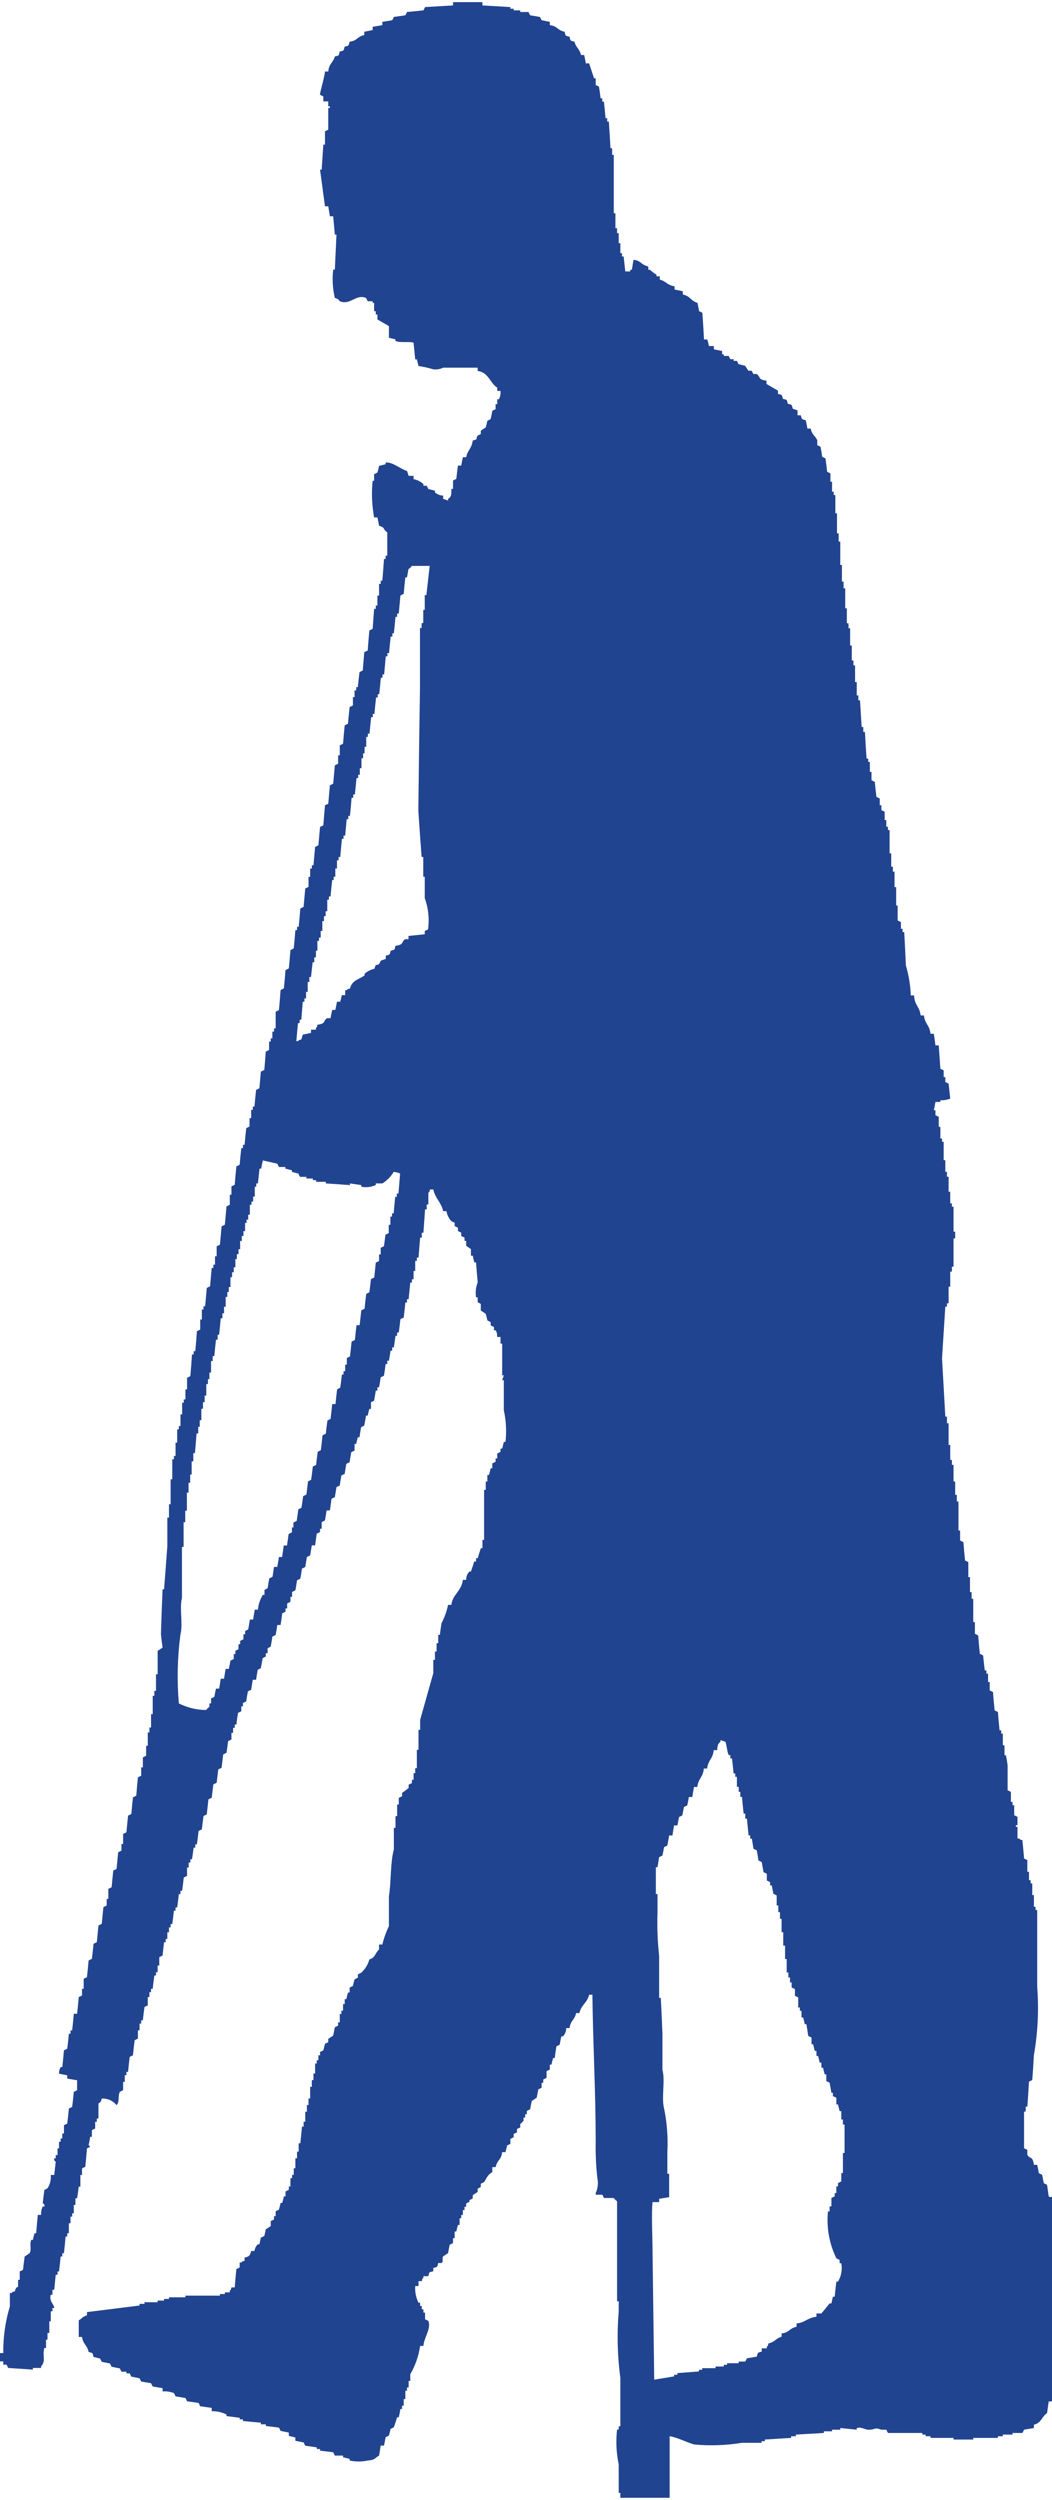 <svg xmlns="http://www.w3.org/2000/svg" xmlns:xlink="http://www.w3.org/1999/xlink" width="64" height="152" viewBox="0 0 64 152">
  <defs>
    <clipPath id="clip-path">
      <path id="パス_197" data-name="パス 197" d="M1161.8,1256.557c-.03-.236-.07-.473-.1-.709-.07-.034-.13-.068-.2-.1-.03-.169-.07-.338-.1-.507-.07-.034-.13-.068-.2-.1-.03-.169-.06-.338-.1-.507h-.2c-.08-.573-.23-.32-.4-.608v-.3c-.06-.034-.13-.068-.2-.1v-2.23h.1v-.3h.1c.04-.506.07-1.013.1-1.52.07-.033.14-.067.2-.1.04-.507.07-1.013.1-1.52a16.725,16.725,0,0,0,.2-4.155v-4.661h-.1v-.2h-.1v-.709h-.1v-.709h-.1v-.2h-.1v-.507h-.1v-.709c-.06-.034-.13-.068-.2-.1-.03-.372-.06-.743-.1-1.115-.2-.061-.08.014-.2-.1h-.1v-.71h-.1v-.1h.1v-.507c-.06-.033-.13-.067-.2-.1v-.608h-.1v-.2h-.1v-.608c-.06-.033-.13-.067-.2-.1v-1.52c-.03-.2-.06-.405-.1-.608h-.09v-.608h-.1v-.709h-.1v-.2h-.1c-.04-.371-.07-.743-.1-1.115-.07-.033-.14-.067-.2-.1-.04-.371-.07-.743-.1-1.115-.07-.033-.14-.067-.2-.1v-.507h-.1v-.506h-.1v-.2h-.1c-.04-.3-.07-.608-.1-.912-.07-.034-.14-.068-.2-.1-.04-.372-.07-.743-.1-1.115-.07-.034-.14-.068-.2-.1v-.71h-.1v-1.418h-.1v-.406h-.1v-.912h-.1v-.912c-.07-.033-.13-.067-.2-.1-.04-.372-.07-.743-.1-1.115-.07-.033-.13-.067-.2-.1v-.608h-.1V1214.3h-.1v-.405h-.1v-.811h-.1v-1.013h-.1v-.3h-.1v-.912h-.1v-1.317h-.1v-.406h-.1c-.07-1.182-.13-2.364-.2-3.546.07-1.047.13-2.1.2-3.142h.1v-.2h.1v-1.014h.1v-.912h.1v-.3h.1v-1.722h.1v-.406h-.1v-1.52h-.1v-.2h-.1v-.71h-.1v-.912h-.1v-.3h-.1v-.709h-.1v-1.115h-.1v-.2h-.1v-.71h-.1v-.608c-.07-.034-.13-.067-.2-.1v-.3h-.1c.04-.169.07-.338.1-.507h.3v-.1a1.531,1.531,0,0,0,.6-.1c-.03-.3-.07-.608-.1-.912-.07-.034-.13-.068-.2-.1v-.3h-.1v-.405c-.07-.034-.13-.068-.2-.1-.03-.473-.07-.946-.1-1.419h-.2c-.03-.236-.06-.473-.1-.709h-.2c-.06-.541-.34-.572-.4-1.115h-.2c-.07-.572-.37-.588-.4-1.216h-.2a7.407,7.407,0,0,0-.3-1.824c-.03-.675-.06-1.351-.1-2.027h-.1v-.2h-.1v-.406c-.06-.033-.13-.067-.2-.1v-.912h-.09v-1.115h-.1V1176h-.1v-.3h-.1v-.81h-.1v-1.419h-.1v-.2h-.1v-.405h-.1v-.507c-.07-.033-.14-.067-.2-.1v-.3h-.1v-.405c-.07-.034-.14-.068-.2-.1-.04-.3-.07-.608-.1-.912-.07-.033-.14-.067-.2-.1v-.507h-.1v-.608h-.1v-.2h-.1c-.04-.541-.07-1.081-.1-1.622h-.1v-.3h-.1c-.03-.54-.07-1.081-.1-1.621h-.1v-.3h-.1v-.811h-.1v-1.013h-.1v-.3h-.1v-.912h-.1V1161.2h-.1v-.3h-.1v-.912h-.1v-1.216h-.1v-.406h-.1v-1.013h-.1v-1.419h-.1v-.506h-.1v-1.216h-.1V1153.1h-.1v-.2h-.1v-.608h-.1v-.506c-.06-.034-.13-.068-.2-.1-.03-.27-.06-.54-.1-.81-.06-.034-.13-.068-.2-.1-.03-.2-.06-.405-.1-.608-.06-.033-.13-.067-.2-.1v-.3c-.12-.269-.32-.317-.4-.709h-.2c-.03-.169-.06-.338-.1-.507-.27-.077-.22-.024-.3-.3h-.2v-.3c-.1-.034-.2-.068-.29-.1-.08-.276-.03-.231-.3-.3-.08-.276-.03-.231-.3-.3-.08-.276-.03-.231-.3-.3v-.2c-.24-.135-.47-.27-.7-.405v-.2c-.56-.082-.31-.2-.6-.405h-.2c-.03-.068-.07-.135-.1-.2h-.2c-.07-.1-.13-.2-.2-.3-.13-.034-.27-.068-.4-.1l-.1-.2h-.2v-.1h-.2c-.03-.068-.07-.135-.1-.2h-.3v-.1h-.1v-.2c-.16-.034-.33-.068-.5-.1v-.2h-.3c-.03-.135-.06-.27-.1-.4h-.2c-.03-.541-.06-1.081-.1-1.622-.06-.033-.13-.067-.2-.1-.03-.169-.06-.338-.1-.507-.42-.121-.41-.4-.89-.506v-.2l-.5-.1v-.2c-.46-.063-.5-.3-.9-.405v-.2h-.2v-.1a2.092,2.092,0,0,1-.4-.3h-.1v-.2c-.49-.117-.4-.346-.9-.405-.03.2-.07.405-.1.608h-.1v.1h-.3c-.03-.3-.07-.608-.1-.912h-.1v-.2h-.1v-.608h-.1v-.608h-.1v-.3h-.1v-.912h-.1v-3.546h-.1v-.406h-.1c-.03-.54-.06-1.081-.1-1.621h-.1v-.2h-.1c-.03-.338-.06-.675-.1-1.013h-.1v-.2h-.1c-.03-.236-.06-.473-.1-.709-.06-.034-.13-.068-.2-.1v-.406h-.1l-.3-.912h-.2c-.03-.169-.06-.337-.1-.506h-.19c-.1-.4-.31-.443-.4-.811-.28-.077-.23-.024-.3-.3-.28-.077-.23-.024-.3-.3-.49-.117-.41-.346-.9-.405v-.2c-.17-.034-.33-.068-.5-.1-.03-.068-.07-.135-.1-.2l-.6-.1c-.03-.068-.07-.135-.1-.2h-.5v-.1h-.4v-.1h-.2v-.1l-1.7-.1v-.2h-1.79v.2l-1.7.1c-.03.068-.07.135-.1.2l-1,.1a1.925,1.925,0,0,1-.1.2l-.7.1a1.879,1.879,0,0,1-.1.2l-.6.1v.2c-.2.033-.4.067-.59.1v.2l-.51.1v.2c-.48.116-.4.345-.89.405-.08.276-.03.231-.3.3-.08.276-.03.231-.3.3-.08.276-.03.231-.3.3-.11.4-.35.41-.4.912h-.2c-.02.334-.33,1.324-.3,1.419.07.033.13.067.2.1v.3h.3v.3h.1v.1h-.1v1.318c-.07.033-.13.067-.2.1v.811h-.1c-.03.506-.07,1.013-.1,1.52h-.1l.3,2.229h.2c.03.2.07.405.1.608h.2c.03.372.07.743.1,1.115h.1c-.03.709-.07,1.418-.1,2.128h-.1a5.061,5.061,0,0,0,.1,1.722c.28.067.26.188.3.2.64.267.99-.462,1.6-.2a1.9,1.9,0,0,0,.1.2h.3v.1h.09v.507h.1v.2h.1v.3c.24.135.47.27.7.405v.709c.14.034.27.068.4.1v.1c.34.121.85.012,1.1.1.03.338.07.676.1,1.014h.1c.03.135.07.27.1.405a5.829,5.829,0,0,1,.9.2,1.062,1.062,0,0,0,.6-.1h2.1v.2c.67.089.73.72,1.19,1.013v.2h.2a.906.906,0,0,1-.1.507h-.1v.3h-.1v.3c-.06.033-.13.067-.2.1-.03.169-.06.338-.1.507-.06.033-.13.067-.2.1-.03.135-.06.27-.1.405l-.3.2v.2c-.06.033-.13.067-.19.1-.17.236.1.182-.3.3-.07.505-.31.565-.4,1.013h-.2c-.04.169-.07.338-.1.507h-.2c-.04.27-.07.54-.1.811-.07.033-.14.067-.2.1v.507h-.1c0,.368.01.464-.2.608v.1l-.3-.1v-.2a.742.742,0,0,1-.5-.2v-.1c-.13-.034-.27-.068-.4-.1-.03-.068-.07-.135-.1-.2h-.2v-.1a1.223,1.223,0,0,0-.6-.3v-.2h-.3c-.03-.1-.06-.2-.1-.3-.34-.082-.93-.586-1.3-.507v.1c-.13.033-.26.067-.4.1-.03.135-.06.27-.1.405-.06.034-.13.068-.2.1v.4h-.09a7.8,7.8,0,0,0,.09,2.229h.2c.04.169.07.338.1.507.41.119.2.2.5.4v1.419h-.1v.2h-.1c-.03.439-.06.878-.1,1.317h-.1v.2h-.1v.709h-.1v.608h-.1v.2h-.1q-.045.607-.09,1.216c-.07.033-.14.067-.2.1-.04.405-.07.811-.1,1.216l-.21.1-.09,1.115c-.07.034-.14.068-.2.1-.04.3-.07.608-.1.912h-.1v.2h-.1v.405h-.1v.507c-.07.034-.14.068-.2.1-.04.338-.07.676-.1,1.014-.07.034-.14.067-.2.1-.04.372-.07.743-.1,1.115-.07.033-.14.067-.2.1v.608h-.1v.507c-.07.033-.13.067-.2.1-.03.372-.07.743-.1,1.115-.07.033-.13.067-.2.1-.03.372-.07.743-.1,1.115-.07.033-.13.067-.2.1-.03.405-.07.811-.1,1.216-.07.034-.13.068-.2.1-.03.372-.07.743-.1,1.115-.07.034-.13.068-.2.1-.03.372-.07.743-.1,1.115h-.1v.2h-.1v.506h-.1v.608c-.07.034-.13.068-.2.1-.03.371-.07.743-.1,1.114-.06.034-.13.068-.2.1-.03.371-.06.743-.1,1.114h-.1v.2h-.1c-.03.372-.06.743-.1,1.115-.06.033-.13.067-.2.1-.03.372-.06.743-.1,1.115-.06.033-.13.067-.2.1-.03.371-.06.743-.1,1.115-.06.033-.13.067-.2.1-.03.405-.06.811-.1,1.216-.06.034-.13.068-.2.1v1.014h-.1v.2h-.1v.406h-.1v.2h-.1v.507c-.06.034-.13.068-.2.1l-.09,1.115-.21.1-.09,1.014c-.07.033-.14.067-.2.1-.04.338-.07.676-.1,1.013h-.1v.2h-.1v.507h-.1v.506c-.07.034-.14.068-.2.1-.04.337-.07.675-.1,1.013h-.1v.2h-.1c-.04.337-.07.675-.1,1.013-.07.034-.14.068-.2.1-.04.372-.07.743-.1,1.115-.07.034-.14.068-.2.1v.507h-.1v.608c-.07.034-.13.068-.2.1-.03.372-.07.744-.1,1.115-.07.034-.13.068-.2.1-.03.372-.07.744-.1,1.115-.07.034-.13.068-.2.1v.608h-.1v.507h-.1v.2h-.1c-.03.371-.07.743-.1,1.114-.07.034-.13.068-.2.1-.03.371-.07.743-.1,1.114h-.1v.2h-.1v.608h-.1v.608c-.07.034-.13.068-.2.1-.03.406-.06.811-.1,1.216h-.1v.2h-.1c-.03.439-.06.878-.1,1.317-.06.034-.13.068-.2.1v.709h-.1v.608h-.1v.2h-.1v.709h-.1v.709h-.1v.2h-.1v.811h-.1v.81h-.1v.2h-.1v1.216h-.1v1.52h-.1v.811h-.1v1.722c-.06.879-.13,1.757-.2,2.635h-.09c-.04.912-.07,1.824-.1,2.736.03.27.06.54.1.811l-.3.2v1.419h-.1v1.013h-.1v.3h-.1v1.115h-.1v.811h-.1v.3h-.1v.81h-.1v.608c-.07.034-.14.068-.2.1v.608h-.1v.506c-.07.034-.14.068-.2.1-.04.371-.07.743-.1,1.114-.07.034-.14.068-.2.1-.04.337-.07.675-.1,1.013-.07.034-.14.068-.2.1-.03.338-.07.676-.1,1.014-.07.033-.13.067-.2.1v.608h-.1v.405c-.07.034-.13.068-.2.1-.03.337-.07.675-.1,1.013-.07.034-.13.068-.2.1-.03.338-.07.676-.1,1.014-.07.034-.13.067-.2.1v.608h-.1v.405c-.07.034-.13.068-.2.1-.03.337-.07.675-.1,1.013-.07.034-.13.068-.2.1-.03.338-.07.676-.1,1.014-.07.033-.13.067-.2.1-.03.3-.06.608-.1.912-.06.034-.13.067-.2.1-.03.338-.06.676-.1,1.014-.06.033-.13.067-.2.1v.608h-.1v.405c-.06.034-.13.068-.2.1-.03.337-.06.675-.1,1.013h-.2c-.03.338-.06.676-.1,1.013h-.1v.2h-.1c-.03.3-.06.608-.1.912-.06.034-.13.068-.2.1-.03.338-.06.676-.1,1.014h-.1a.833.833,0,0,0-.1.405l.5.1v.2l.6.1v.608c-.06.034-.13.068-.2.1-.03.3-.06.608-.1.912-.06.033-.13.067-.2.1-.03.3-.06.608-.1.912-.06.034-.13.068-.2.1v.507h-.1v.3h-.1v.2h-.1v.405h-.09v.405h-.11v.2h-.09a.155.155,0,0,0,.09.2l-.09.81h-.21a1.3,1.3,0,0,1-.2.811c-.06.034-.13.068-.19.1-.04.271-.07.541-.1.811a.157.157,0,0,1,.1.2h-.1a1,1,0,0,0-.1.506h-.2c-.04.372-.07.744-.1,1.115h-.1c-.04.135-.07.27-.1.405h-.1c-.12.3.04.579-.1.811l-.3.2c-.04.27-.07.54-.1.81-.07.034-.13.068-.2.1v.506h-.1v.406c-.04.078-.13,0-.2.3-.2.061-.09-.014-.2.1h-.1v.811a9.379,9.379,0,0,0-.4,2.837h-.2v.507h.2v.2h.2c.03.068.07.136.1.2l1.5.1v-.1h.5v-.1c.31-.32.06-.636.2-1.115h.1v-.507h.09v-.405h.11v-.709h.09v-.608h.1v-.2h.11c0-.232-.33-.4-.21-.811h.1v-.3h.11l.09-.912h.11v-.2h.09c.04-.3.07-.608.1-.912h.1v-.2h.1c.04-.338.07-.676.1-1.013h.1v-.2h.1v-.608h.1v-.405h.1v-.2h.1v-.507h.1v-.405h.1c.04-.236.07-.473.1-.709h.1v-.71h.1v-.4c.07-.034.13-.068.2-.1.04-.372.07-.743.1-1.115.07-.034.14-.068.2-.1l-.1-.1c.04-.168.07-.337.1-.506h.1v-.406c.07-.034.13-.067.2-.1v-.405h.1v-.2h.1v-.912c.02-.053.14,0,.2-.3a1.067,1.067,0,0,1,.9.4c.21-.229.06-.515.2-.81.07-.034.13-.068.2-.1v-.506h.1v-.406h.1v-.2h.1c.03-.3.06-.608.1-.912.06-.034.13-.068.2-.1.03-.3.06-.608.1-.912.06-.033.13-.067.2-.1v-.507h.1v-.405h.1v-.2h.1c.03-.27.06-.54.1-.81.06-.034.13-.068.2-.1v-.506h.1v-.3h.1v-.2h.1c.03-.27.06-.54.1-.811h.1v-.2h.1v-.406h.1v-.506c.06-.034.13-.068.2-.1l.09-.81h.1v-.2h.1v-.405h.1v-.3h.1v-.2h.1c.04-.27.07-.54.1-.811h.1v-.2h.1c.04-.27.07-.541.1-.811h.1v-.2h.1c.04-.27.07-.54.1-.81.07-.034.14-.068.2-.1v-.506h.1v-.3h.1v-.2h.1c.04-.236.07-.473.1-.709h.1v-.2h.1c.04-.27.07-.541.1-.811.07-.033.13-.067.2-.1.03-.27.07-.54.1-.811.07-.033.13-.067.2-.1.03-.3.07-.608.1-.912.07-.034.13-.068.2-.1.03-.271.07-.541.1-.811.07-.034.13-.067.2-.1.03-.271.07-.541.1-.811.07-.034.13-.067.2-.1.03-.271.07-.541.1-.811.07-.034.13-.068.2-.1.03-.237.07-.473.1-.71.07-.034.13-.067.2-.1v-.405h.1v-.3h.1v-.2h.1c.03-.236.06-.473.1-.709.06-.034.13-.068.2-.1v-.3h.1v-.2c.06-.034.13-.068.2-.1.03-.2.06-.405.1-.608.06-.033.13-.067.2-.1.03-.2.06-.4.1-.608h.2c.03-.2.06-.405.1-.608.06-.034.13-.068.19-.1.04-.2.07-.406.11-.608.06-.034.13-.068.19-.1v-.2h.11v-.3c.06-.034.13-.068.19-.1.04-.2.07-.4.1-.608.07-.033.14-.067.2-.1.04-.2.07-.4.1-.608h.2c.04-.236.07-.473.1-.709.07-.034.14-.068.2-.1v-.2h.1v-.3c.07-.034.14-.068.2-.1v-.3h.1v-.3c.07-.033.14-.067.2-.1.04-.2.07-.405.1-.608.07-.034.14-.067.2-.1.04-.2.07-.406.1-.608.07-.034.13-.068.2-.1.03-.2.07-.405.1-.608.07-.033.13-.067.2-.1.03-.2.07-.4.1-.608h.2c.03-.236.07-.473.1-.709.07-.034.13-.068.2-.1v-.2h.1v-.406c.07-.033.13-.067.2-.1.03-.2.07-.405.1-.608h.2c.03-.236.07-.473.1-.709.07-.034.13-.068.2-.1.03-.2.07-.4.1-.608.07-.034.13-.067.2-.1.03-.2.06-.4.1-.608.06-.034.13-.068.2-.1.03-.2.06-.406.1-.608.06-.034.13-.068.2-.1.03-.2.06-.405.1-.608.06-.033.13-.067.2-.1v-.405h.1c.03-.135.06-.271.1-.406h.1c.03-.2.06-.405.1-.608.06-.033.13-.067.19-.1.04-.2.07-.405.11-.608h.1c.03-.135.06-.27.1-.405h.1v-.406c.06-.033.13-.067.19-.1.04-.2.07-.405.1-.608h.1v-.2h.1c.04-.2.07-.4.1-.608.07-.033.14-.067.2-.1.04-.236.07-.473.1-.709h.1v-.2h.1c.04-.2.07-.405.1-.608h.1v-.2h.1c.04-.236.07-.473.1-.709h.1v-.2h.1c.04-.27.07-.54.1-.81.07-.034.14-.068.2-.1.04-.3.07-.608.1-.912h.1v-.2h.1c.03-.338.07-.676.1-1.014h.1v-.2h.1v-.507h.1v-.608h.1v-.2h.1c.03-.405.07-.81.1-1.216h.1v-.3h.1c.03-.472.07-.945.1-1.418h.1v-.3h.1v-.71s.07-.029.1-.2h.2c.12.545.49.789.6,1.317h.2a1.167,1.167,0,0,0,.3.608c.06.034.13.068.2.1v.2c.06.034.13.068.2.1v.2c.06.034.13.068.2.1v.2c.06.034.13.067.2.1v.2h.1v.3c.1.068.2.135.29.2v.4h.11l.09.405h.11c.03.406.06.811.1,1.216a1.807,1.807,0,0,0-.1.912h.1v.3c.06.034.13.068.19.1v.4l.3.2c.04.135.07.27.1.405.07.034.14.068.2.1v.2c.07.034.14.068.2.1v.2h.1c.09.137.08.178.1.405h.2v.406h.1v1.925h.1c-.03.1-.06.2-.1.3h.1v1.824a5.748,5.748,0,0,1,.1,1.925h-.1c-.03.135-.06.271-.1.406h-.1v.2c-.06.034-.13.068-.2.1v.3h-.1v.2c-.06.034-.13.068-.2.1v.3h-.1c-.03.135-.06.27-.1.405h-.1v.4h-.1v.507h-.1v3.04h-.1v.507h-.1c-.06.2-.13.4-.19.608h-.1v.2h-.11c-.06.2-.13.406-.2.608h-.09a.688.688,0,0,0-.2.507h-.2c-.09.71-.63.878-.7,1.52h-.2a4.321,4.321,0,0,1-.4,1.115c-.04.236-.07.473-.1.709h-.1v.507h-.1v.506h-.1v.507h-.1v.811c-.27.945-.53,1.891-.8,2.837v.608h-.1v1.216h-.1v1.115h-.1v.3h-.1v.405h-.1v.2c-.07.034-.13.067-.2.1v.2c-.13.1-.26.2-.4.3v.2c-.06.034-.13.068-.2.1v.405h-.1v.709h-.1v.71h-.1v1.317c-.22.781-.16,2.005-.3,2.837v1.824a5.684,5.684,0,0,0-.4,1.115h-.2v.3c-.24.213-.22.5-.59.608a1.675,1.675,0,0,1-.5.811c-.07.034-.14.067-.2.1v.2c-.07.033-.14.067-.2.1-.04.135-.07.27-.1.4-.07.034-.14.068-.2.1v.3h-.1c-.04.135-.07.27-.1.405h-.1v.3h-.1v.4h-.1v.2h-.1v.507h-.1v.2c-.07.034-.13.068-.2.1-.03.169-.07.337-.1.506l-.3.2v.2c-.07.034-.13.067-.2.1-.03.135-.07.27-.1.4-.07.034-.13.068-.2.1v.2h-.1v.3h-.1v.2h-.1v.608h-.1v.4h-.1v.406h-.1v.709h-.1v.4h-.1v.406h-.1v.608h-.1v.3h-.1c-.03.337-.06.675-.1,1.013h-.1v.507h-.1v.405h-.1v.608h-.1v.4h-.1v.2h-.1v.507h-.1v.2c-.06.034-.13.068-.2.1v.3h-.1c-.03.135-.06.27-.1.4h-.1c-.03.135-.06.27-.1.405-.06.034-.13.068-.2.1v.3h-.1v.2c-.06.034-.13.068-.2.1v.3c-.1.067-.19.135-.3.2l-.09.406-.21.1-.09.405h-.1a.717.717,0,0,0-.2.406h-.2c-.08.292-.11.336-.4.4v.2c-.2.061-.09-.014-.2.1h-.1v.3c-.07.034-.14.068-.2.1-.04.372-.07.744-.1,1.115h-.2c-.06.2.01.087-.1.2v.1h-.3v.1h-.3v.1h-2.1v.1h-1v.1h-.3v.1h-.39v.1h-.8v.1h-.3v.1l-3.2.4v.2c-.28.075-.28.181-.5.3v1.013h.2c.07.471.31.47.4.912.27.077.23.024.3.3.13.034.27.068.4.1.03.068.07.135.1.2.17.034.33.068.5.1.03.068.07.136.1.2.17.034.33.068.5.1.03.068.07.135.1.2h.3v.1h.2a1.9,1.9,0,0,0,.1.2c.16.034.33.068.5.1a1.836,1.836,0,0,0,.1.2l.6.1a1.816,1.816,0,0,0,.1.2l.6.1v.2a1.515,1.515,0,0,1,.69.1,1.9,1.9,0,0,1,.1.2l.6.1a2.024,2.024,0,0,1,.1.2l.7.1c.03.068.07.135.1.2l.7.1v.2a1.968,1.968,0,0,1,.9.2v.1c.27.034.53.068.8.1v.1h.2v.1l1.09.1v.1h.3v.1l.8.1a1.879,1.879,0,0,1,.1.2l.5.1v.2c.14.034.27.068.4.1v.2l.5.1c.03.068.07.135.1.2l.7.1v.1h.2v.1c.27.034.53.068.8.1.03.068.07.135.1.2h.5v.1c.13.034.26.068.4.1v.1a2.543,2.543,0,0,0,1.1,0c.45-.026.42-.143.69-.3.04-.2.07-.405.1-.608h.2c.04-.169.07-.338.1-.507.07-.033.14-.067.2-.1.04-.135.07-.27.1-.405.07-.034.14-.068.2-.1.07-.2.14-.405.2-.608h.1c.04-.168.07-.337.1-.506h.1v-.2h.1v-.4h.1v-.507h.1v-.2h.1v-.4h.1v-.405a4.784,4.784,0,0,0,.6-1.723h.2c.02-.481.49-1.054.3-1.52-.07-.034-.13-.068-.2-.1v-.406h-.1v-.2h-.1v-.2h-.1v-.2h-.1a2.008,2.008,0,0,1-.2-1.013h.2v-.3h.2c.06-.2-.01-.087.1-.2v-.1h.3c.07-.276.02-.231.3-.3v-.2c.27-.077.23-.024.3-.3h.2c.14-.09.01-.252.1-.405l.3-.2c.03-.169.06-.337.1-.506.06-.034.13-.068.2-.1v-.3h.1v-.405h.1c.03-.135.06-.27.1-.4h.1v-.406h.1v-.2h.1v-.3h.1v-.2h.1v-.2c.06-.033.13-.067.2-.1v-.1c.06-.034.13-.068.2-.1v-.2c.09-.068.2-.135.3-.2v-.2c.06-.033.13-.067.19-.1v-.2c.07-.033.14-.067.2-.1.2-.3.19-.412.5-.608v-.3h.2c.12-.492.34-.408.4-.912h.2c.04-.135.07-.27.1-.405.07-.034.14-.068.2-.1v-.3c.07-.033.13-.067.2-.1v-.2c.07-.033.13-.067.2-.1v-.2c.07-.034.13-.067.2-.1v-.2l.2-.2v-.2h.1v-.2h.1v-.2c.07-.034.13-.068.2-.1.03-.169.07-.337.1-.506l.3-.2c.03-.169.07-.338.1-.507.07-.033.13-.067.2-.1v-.3h.1v-.2c.07-.033.13-.067.2-.1v-.405c.07-.034.13-.068.2-.1v-.3h.1c.03-.135.06-.27.1-.4h.1c.03-.236.06-.473.1-.709.06-.034.13-.068.2-.1.03-.168.06-.337.1-.506h.1a.776.776,0,0,0,.2-.507h.2c.06-.471.3-.47.4-.912h.2c.11-.507.48-.627.59-1.115h.2c.03,2.943.2,5.853.2,8.918a17.1,17.1,0,0,0,.1,2.229,1.455,1.455,0,0,1-.1.912v.1h.4a2,2,0,0,1,.1.2h.6a.938.938,0,0,0,.2.2v6.08h.1v.608a18.635,18.635,0,0,0,.1,4.053v2.939h-.1v.2h-.1a6.725,6.725,0,0,0,.1,2.128v1.723h.1v.3h3v-3.749c.53.1.97.355,1.49.506a11.457,11.457,0,0,0,2.9-.1h1.2v-.1h.2v-.1l1.6-.1v-.1h.29v-.1l1.7-.1v-.1h.5v-.1h.5v-.1l1,.1v-.1c.32-.076.46.092.7.1.44.018.34-.167.8,0h.3a1.879,1.879,0,0,0,.1.2h2.09v.1h.2v.1h.3v.1h1.4v.1h1.2v-.1h1.5v-.1h.3v-.1h.59v-.1h.6a1.9,1.9,0,0,0,.1-.2l.6-.1v-.2c.48-.128.46-.482.8-.709.03-.236.07-.473.1-.709h.2v-12.464C1161.93,1256.625,1161.87,1256.591,1161.8,1256.557Zm-39.56-60.981h-.1v.2h-.1l-.09,1h-.1v.2h-.1v.5h-.1v.5c-.06.034-.13.067-.2.1-.03.233-.06.468-.09.7-.07.034-.14.067-.2.1v.4h-.1v.4c-.06.034-.13.067-.2.1q-.045.45-.09.9c-.07.033-.13.067-.2.1-.03.267-.07.534-.1.8-.06.033-.13.067-.19.1-.04.3-.07.6-.1.9-.07.033-.13.067-.2.1-.03.3-.07.6-.1.9h-.19c-.04.3-.07.6-.1.9-.07.034-.13.067-.2.1-.03.3-.06.6-.1.9-.06.033-.13.066-.19.1v.4h-.1v.4h-.1v.2h-.1c-.03.267-.06.535-.1.8-.06.033-.13.067-.19.1-.04.3-.07.6-.1.9h-.2c-.03.3-.06.6-.1.9-.06.034-.13.067-.19.1-.04.268-.07.535-.1.8-.07.034-.13.067-.2.1-.03.3-.06.6-.1.9-.06.033-.13.066-.19.1-.04.267-.07.534-.1.8-.07.033-.13.067-.2.1-.03.267-.06.534-.1.8-.06.033-.13.067-.19.1-.03.267-.07.535-.1.8-.07.033-.13.067-.2.1-.03.234-.06.468-.1.7-.06.033-.13.066-.19.1-.03.234-.07.468-.1.7-.07.034-.13.067-.2.1v.3h-.09v.3c-.07.033-.14.067-.2.1-.03.234-.07.468-.1.7h-.2c-.03.234-.06.468-.1.7h-.19c-.03.2-.07.4-.1.6h-.2l-.09.6c-.07.034-.13.067-.2.1-.03.2-.07.4-.1.6-.06.033-.13.067-.19.1v.3h-.1a2.067,2.067,0,0,0-.3.9h-.19c-.04.2-.07.4-.1.6h-.2c-.03.2-.06.4-.1.6-.06.034-.13.067-.19.1v.2h-.1v.3c-.07.033-.13.067-.2.1v.2h-.1v.3c-.06.034-.13.067-.19.1v.2h-.1v.3c-.07.033-.13.066-.2.1-.03.167-.06.334-.1.5h-.19c-.04.2-.07.4-.1.6h-.2c-.03.2-.06.4-.1.6h-.19c-.04.167-.07.334-.1.5-.07.033-.13.067-.2.1v.3h-.1v.2c-.03.049-.13.085-.19.2a3.732,3.732,0,0,1-1.67-.4,19.428,19.428,0,0,1,.1-4.21c.16-.6-.07-1.614.09-2.2v-3.107h.1v-1.5h.1v-.7h.1v-1.1h.1v-.6h.1v-.5h.09v-.8h.1v-.5h.1c.03-.4.07-.8.1-1.2h.1v-.4h.09v-.4h.1v-.7h.1v-.4h.1v-.4h.1v-.7h.1v-.3h.09v-.4h.1v-.7h.1v-.3h.1c.03-.334.06-.669.1-1h.1v-.3h.09c.04-.334.07-.669.1-1h.1v-.3h.1v-.4h.1v-.6h.1v-.3h.09v-.3h.1v-.6h.1v-.3h.1v-.3h.1v-.5h.09v-.3h.1v-.3h.1v-.5h.1v-.3h.1v-.3h.1v-.5h.09v-.2h.1v-.3h.1v-.6h.1v-.2h.1v-.3h.1v-.6h.09v-.2h.1c.03-.3.07-.6.1-.9h.1c.03-.167.06-.334.1-.5l.88.2c.03.067.07.134.1.2h.39v.1c.13.033.26.066.4.1v.1l.39.1a1.886,1.886,0,0,0,.1.2h.39v.1h.39v.1h.2v.1h.59v.1l1.47.1v-.1l.69.1v.1a1.451,1.451,0,0,0,.88-.1v-.1h.4a2.043,2.043,0,0,0,.69-.7,1.015,1.015,0,0,1,.39.1C1122.31,1194.774,1122.27,1195.175,1122.24,1195.576Zm1.7-36.392h-.1v.9h-.09v.8h-.1v.3h-.1v3.606q-.06,3.758-.1,7.514c.06.935.13,1.87.2,2.805h.1v1.2h.09v1.3a3.964,3.964,0,0,1,.2,1.9c-.06.033-.13.067-.2.1v.2l-.99.1v.2h-.19c-.28.151-.04.333-.6.4-.07.272-.02.228-.29.3-.08.273-.03.228-.3.3v.2l-.3.1a1.878,1.878,0,0,1-.1.2c-.23.173-.17-.107-.29.3a1.281,1.281,0,0,0-.6.3v.1c-.37.262-.76.288-.89.8-.19.06-.08-.014-.2.1H1119v.3h-.2c-.03.134-.07.267-.1.4h-.2c-.03.167-.06.334-.1.5h-.19c-.04.167-.07.334-.1.5h-.2c-.28.151-.04.332-.6.4-.05.2.02.086-.09.2v.1h-.3v.2l-.5.1-.09.3c-.2.061-.09-.014-.2.1h-.1c.03-.367.06-.734.1-1.1h.1v-.2h.1l.09-1.1h.1v-.2h.1v-.4h.1v-.6h.1v-.3h.1c.03-.3.07-.6.1-.9h.1v-.3h.1v-.4h.09v-.6h.1v-.2h.1v-.4h.1v-.6h.1v-.3h.1v-.3h.1v-.7h.1v-.2h.1c.03-.334.06-.667.1-1h.09v-.2h.1v-.5h.1v-.5h.1v-.2h.1c.03-.367.07-.735.1-1.1h.1v-.2h.1l.09-1h.1v-.2h.1c.04-.368.07-.735.1-1.1h.1v-.2h.1c.03-.334.07-.668.1-1h.1v-.2h.1v-.4h.1v-.6h.1v-.3h.09v-.4h.1v-.6h.1v-.2h.1c.03-.333.07-.667.1-1h.1v-.2h.1c.03-.334.06-.668.1-1h.1v-.2h.09c.04-.334.07-.668.1-1h.1v-.2h.1c.03-.367.07-.735.1-1.1h.1v-.2h.1c.03-.334.06-.668.1-1h.1v-.2h.09c.04-.334.07-.668.1-1h.1v-.2h.1c.03-.367.07-.734.1-1.1.07-.033.13-.067.2-.1.03-.334.06-.668.1-1h.1l.09-.5c.02-.027.15-.092.2-.2h1.09C1124.07,1157.982,1124.01,1158.583,1123.94,1159.184Zm25.44,94.727h-.1v1.222h-.1v.509c-.07.034-.13.068-.2.1v.2h-.1v.407h-.1v.2c-.07.034-.14.068-.2.1v.509h-.11v.306h-.1a5.309,5.309,0,0,0,.51,2.851c.06.034.13.068.2.1v.2h.1a1.6,1.6,0,0,1-.2,1.12h-.1c-.04.306-.07.611-.1.917h-.11l-.09.407h-.11c-.16.2-.33.407-.5.611h-.3v.2c-.57.066-.67.353-1.21.407v.2c-.49.117-.41.347-.91.407v.2c-.36.1-.4.322-.8.407-.06.2.01.088-.1.2v.1h-.31v.2c-.27.077-.22.024-.3.305l-.6.1c-.03.068-.07.136-.1.2h-.4v.1h-.71v.1h-.2v.1h-.5v.1h-.81v.1h-.2v.1l-1.31.1v.1h-.2v.1c-.41.068-.81.136-1.21.2-.03-2.546-.07-5.093-.1-7.638,0-1.028-.08-2.452,0-3.158h.4v-.2c.2-.034.4-.068.61-.1v-1.426h-.11v-1.324a10.485,10.485,0,0,0-.2-2.648c-.17-.643.08-1.714-.1-2.342v-2.241c-.03-.713-.06-1.426-.1-2.139h-.1v-2.546a18.565,18.565,0,0,1-.1-2.648v-1.12h-.1v-1.63h.1c.03-.2.07-.407.1-.611.07-.034.14-.068.2-.1.04-.169.07-.339.1-.509.07-.034.14-.068.2-.1.04-.2.07-.407.11-.611h.2c.03-.2.06-.407.1-.611h.2c.03-.169.07-.339.1-.509.07-.034.13-.068.2-.1.03-.169.07-.339.1-.509.07-.034.14-.068.2-.1.04-.17.07-.339.1-.509h.21c.03-.2.06-.407.1-.611h.2c.07-.544.35-.575.4-1.12h.2c.07-.544.35-.575.4-1.121h.21c.02-.288.04-.371.2-.509v-.1l.3.1c.09.237.09.558.2.815h.1v.2h.1c.04.306.07.612.1.917h.1v.2h.1v.611h.11v.305h.1v.306h.1c.03.339.06.679.1,1.018h.1v.306h.1c.03.339.07.679.1,1.018h.1v.2h.1c.03.2.07.407.1.611.07.034.14.068.2.1.04.2.07.407.1.611.07.034.14.068.2.1.04.2.07.407.11.611.06.034.13.068.2.1v.407c.06.034.13.068.2.1v.2h.1c.03.169.07.339.1.509.07.034.13.068.2.1v.611h.1v.407h.1v.408h.1v.814h.1v.815h.11v.815h.1v.815h.1v.3h.1v.306h.1v.305c.07.034.13.068.2.1v.407c.07.034.13.068.2.1v.611h.1v.2h.1v.407h.1c.04.136.07.272.1.408h.1c.04.237.07.475.11.713.06.034.13.068.2.1v.407h.1c.03.136.06.272.1.407h.1v.306h.1c.03.136.07.271.1.407h.1v.306h.1c.03.136.07.271.1.407h.1v.408c.07.033.14.067.2.1.04.2.07.408.11.612h.09v.2l.21.1v.407h.1c.03.136.07.272.1.408h.1v.509h.1v.306h.1Z" fill="#214490" clip-rule="evenodd"/>
    </clipPath>
    <clipPath id="clip-path-2">
      <rect id="長方形_318" data-name="長方形 318" width="1440" height="1500" transform="translate(0 1)" fill="#214490"/>
    </clipPath>
  </defs>
  <g id="exam_img_06" transform="translate(-1098 -1123)">
    <g id="グループ_191" data-name="グループ 191" clip-path="url(#clip-path)">
      <g id="グループ_190" data-name="グループ 190">
        <g id="グループ_189" data-name="グループ 189" clip-path="url(#clip-path-2)">
          <rect id="長方形_317" data-name="長方形 317" width="74" height="162" transform="translate(1093 1118)" fill="#214490"/>
        </g>
      </g>
    </g>
  </g>
</svg>
